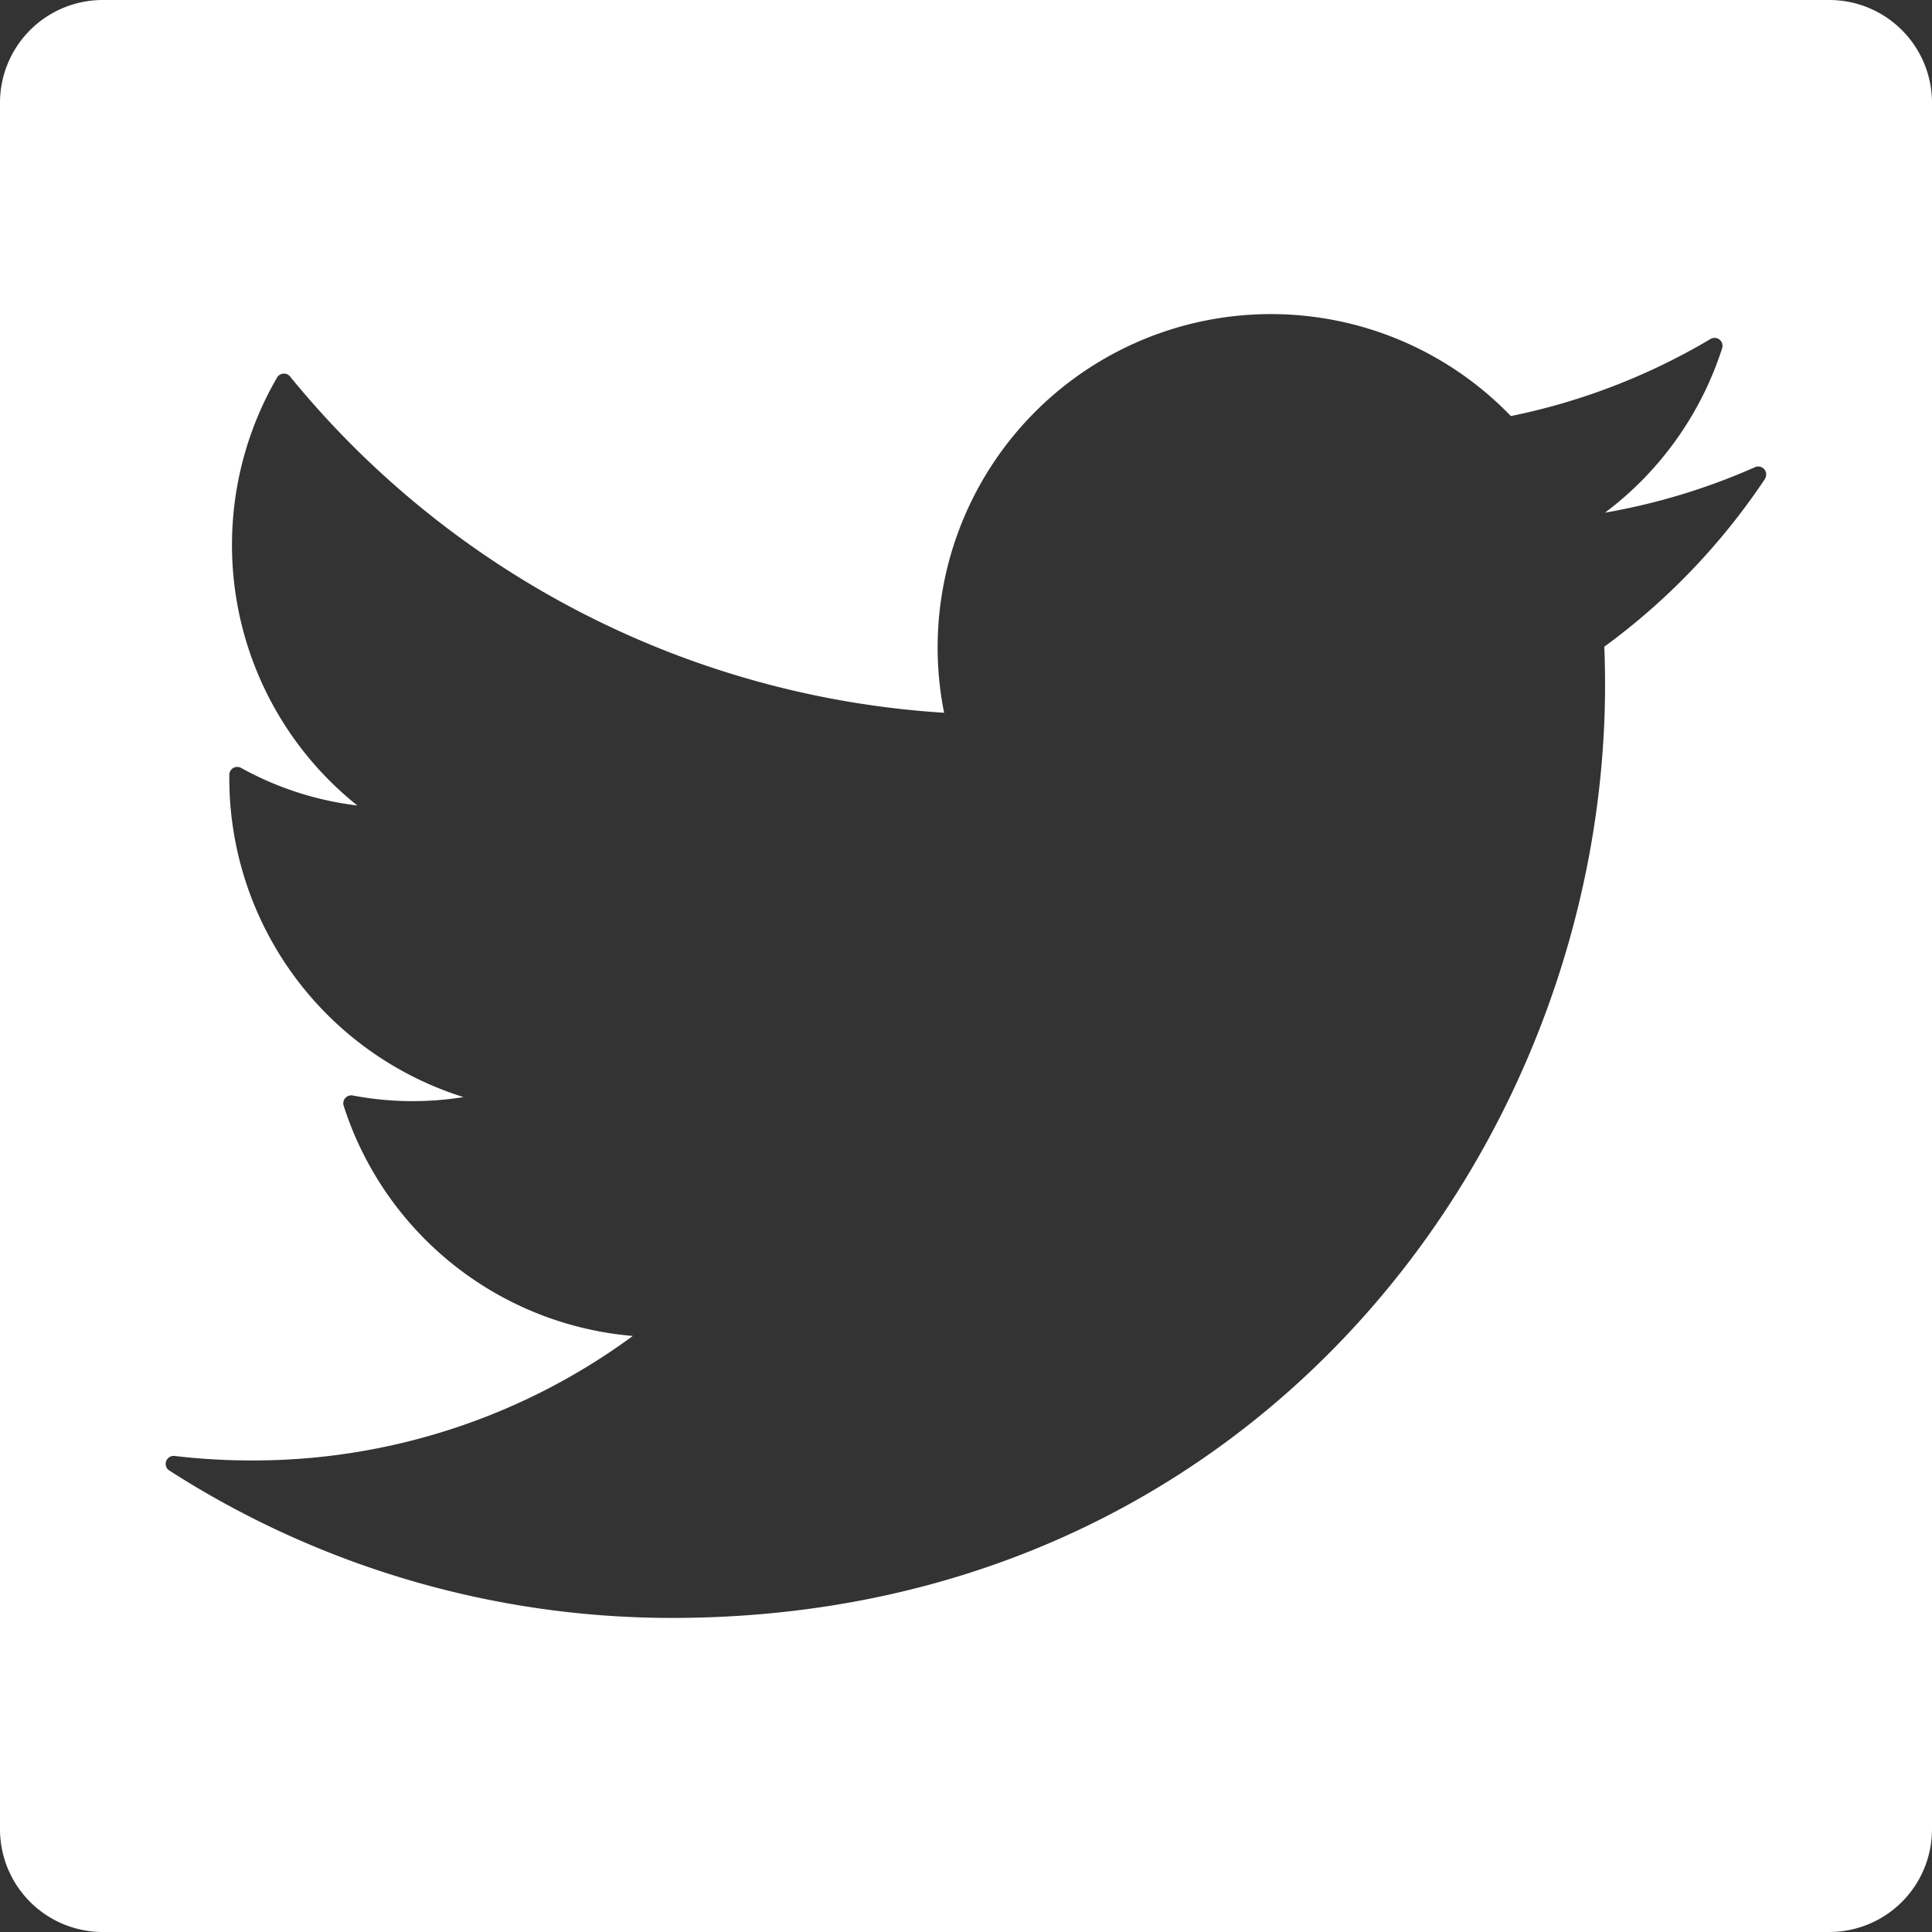 <svg id="_007-twitter-social-logotype-1" data-name="007-twitter-social-logotype-1" xmlns="http://www.w3.org/2000/svg" width="94" height="94" viewBox="0 0 94 94">
  <rect x="0" y="0" width="94" height="94" fill="#333333" stroke="none"/>
  <path id="Path_14" data-name="Path 14" d="M89,0H5A5,5,0,0,0,0,5V89a5,5,0,0,0,5,5H89a5,5,0,0,0,5-5V5A5,5,0,0,0,89,0ZM85.874,23.3a32.322,32.322,0,0,1-7.817,8.164c.024.616.036,1.233.036,1.855,0,22.315-16.979,45.4-45.4,45.4A45.225,45.225,0,0,1,8.239,71.548a.384.384,0,0,1-.155-.456.393.393,0,0,1,.409-.254,31.709,31.709,0,0,0,3.729.219A31.152,31.152,0,0,0,30.789,65,16.2,16.2,0,0,1,16.721,53.8a.388.388,0,0,1,.442-.5,15.586,15.586,0,0,0,5.387.078A16.26,16.26,0,0,1,11.157,37.9l0-.208a.386.386,0,0,1,.574-.329,15.477,15.477,0,0,0,5.655,1.828A16.223,16.223,0,0,1,13.48,18.369a.384.384,0,0,1,.305-.19.372.372,0,0,1,.329.142A44.689,44.689,0,0,0,45.935,34.679,16.216,16.216,0,0,1,73.51,20.243a31.2,31.2,0,0,0,9.715-3.75.386.386,0,0,1,.564.451,16.178,16.178,0,0,1-5.7,8,31.214,31.214,0,0,0,7.3-2.214.387.387,0,0,1,.479.568Z" fill="#fff"/>
</svg>
